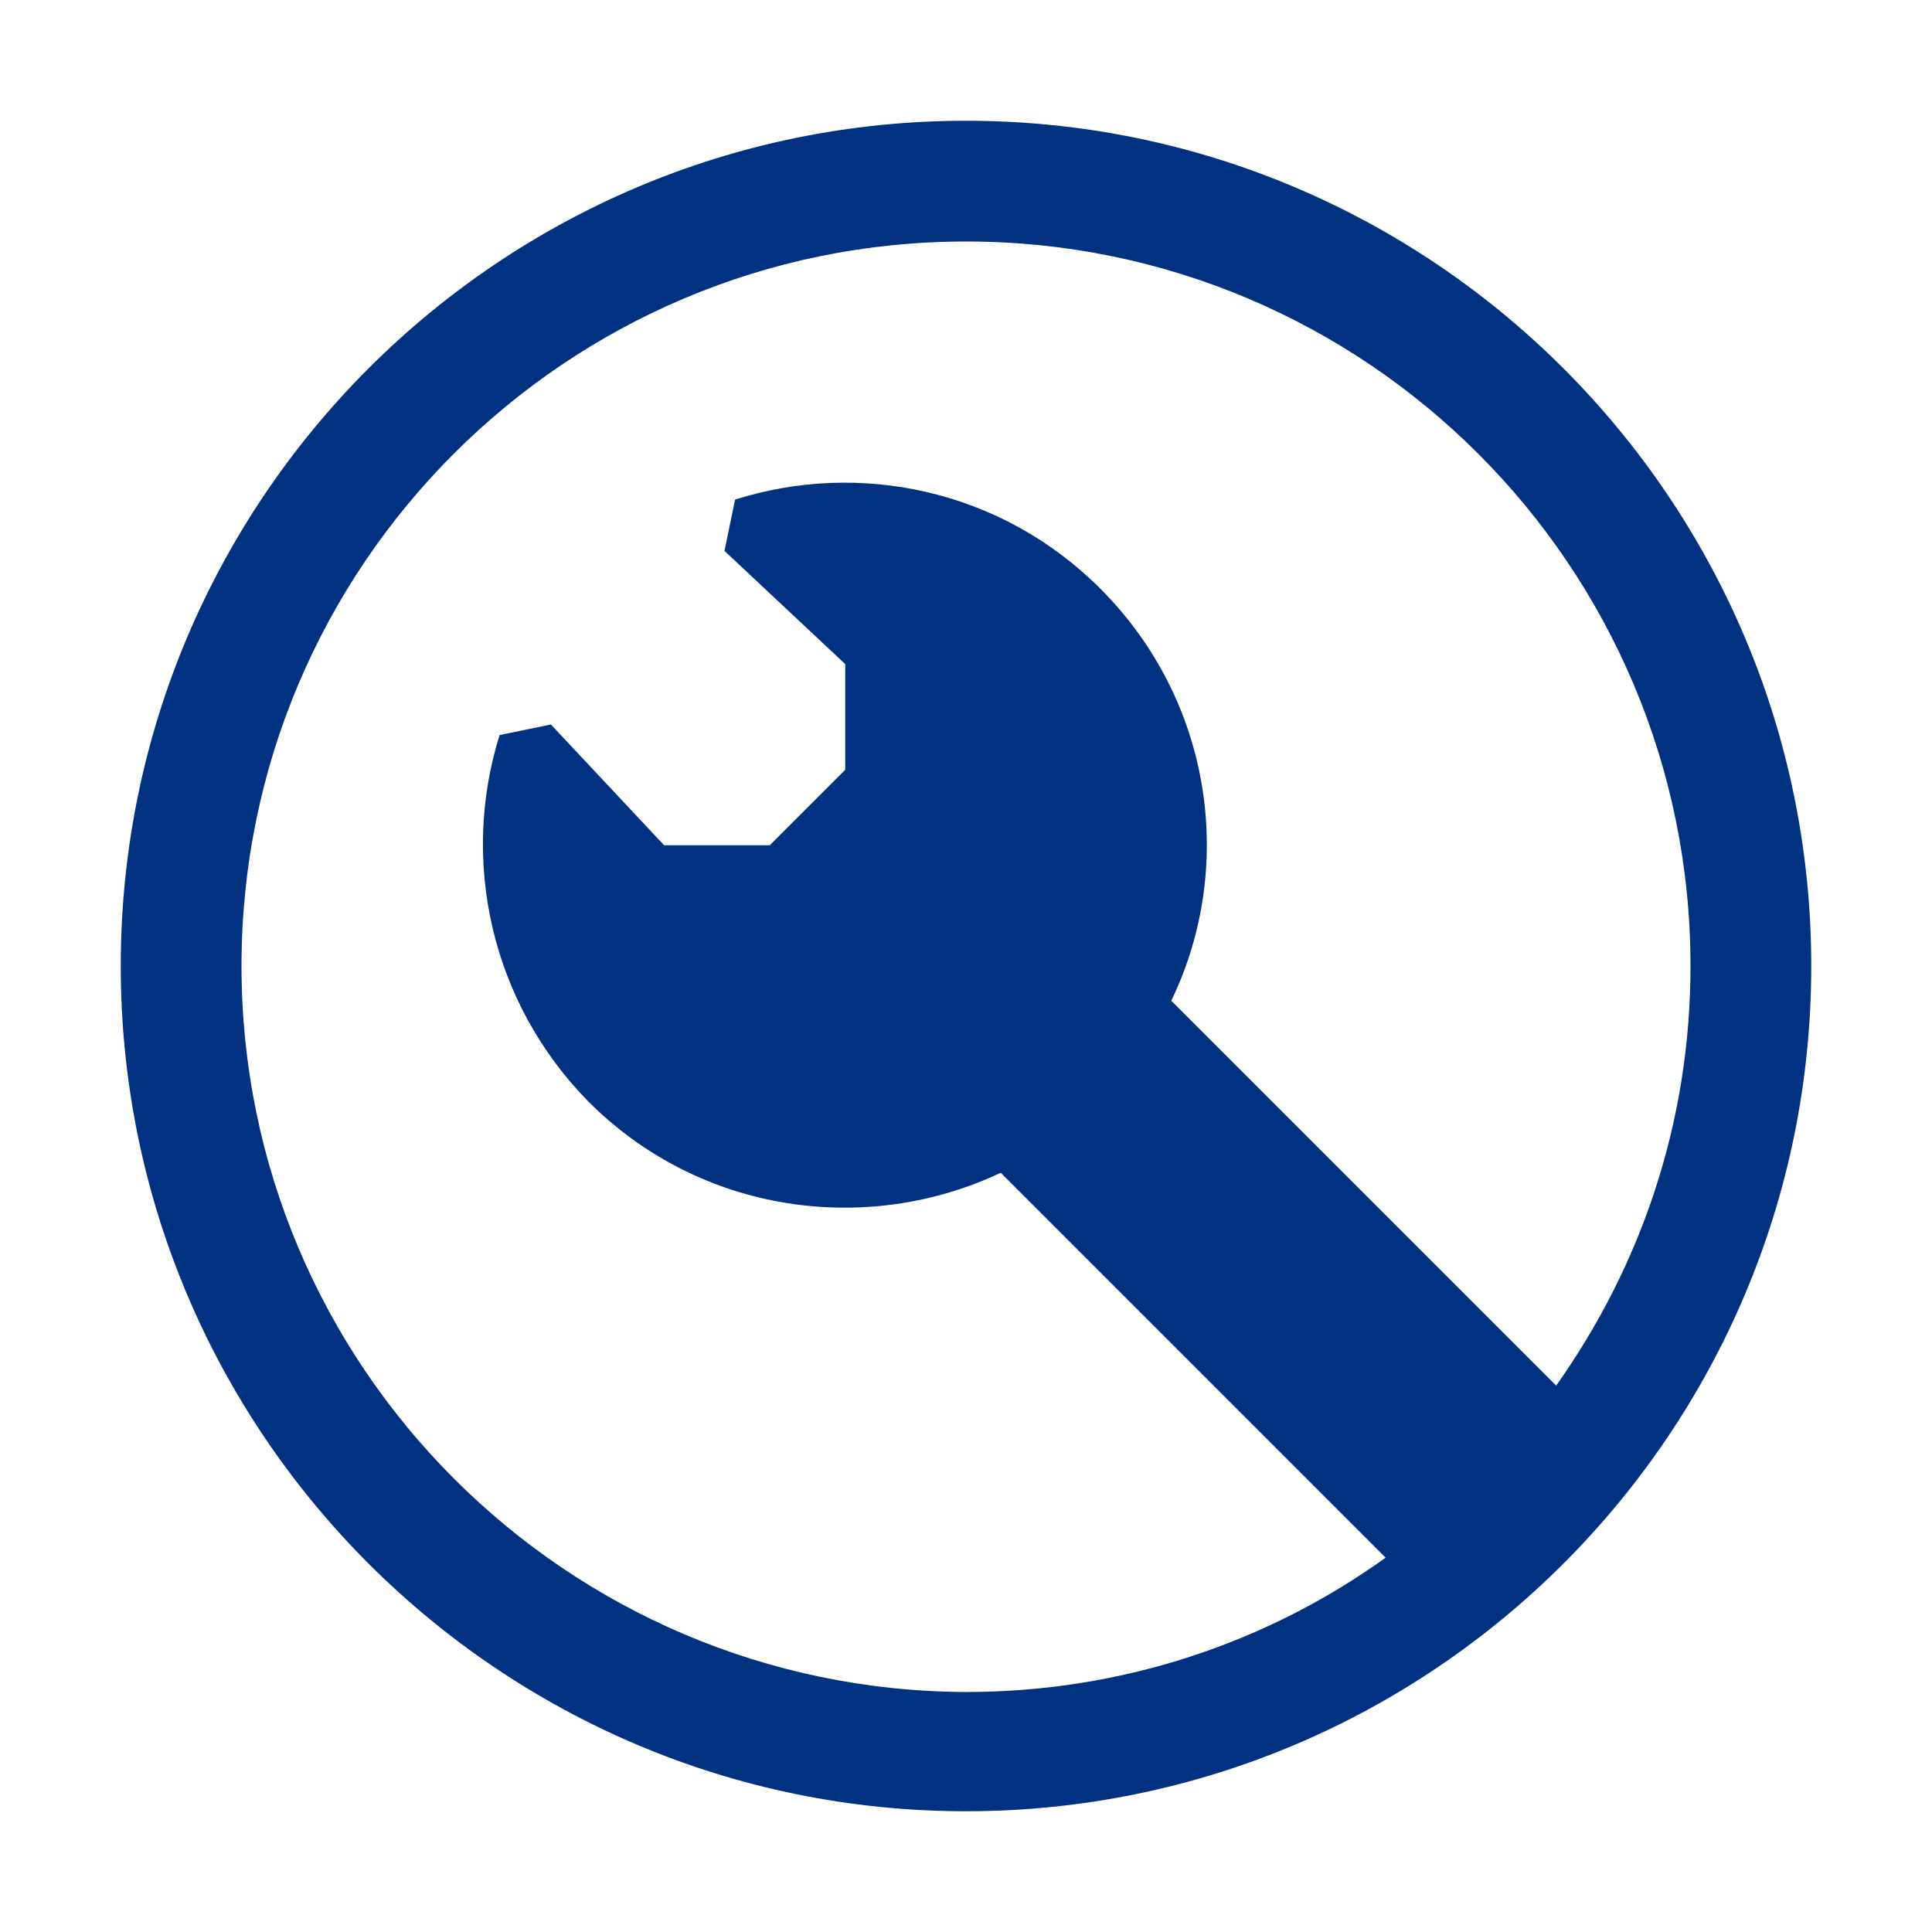 <?xml version="1.0" encoding="UTF-8"?> <svg xmlns="http://www.w3.org/2000/svg" width="78" height="78" viewBox="0 0 78 78" fill="none"><path d="M39 4.875C20.17 4.875 4.875 20.17 4.875 39C4.875 57.83 20.17 73.125 39 73.125C57.83 73.125 73.125 57.83 73.125 39C73.125 20.17 57.83 4.875 39 4.875ZM9.75 39C9.75 22.852 22.852 9.75 39 9.75C55.148 9.75 68.25 22.852 68.25 39C68.25 45.337 66.239 51.127 62.827 55.941L47.288 40.402C49.908 34.978 48.933 28.275 44.423 23.766C40.402 19.744 34.673 18.586 29.677 20.17C29.494 21.084 29.433 21.328 29.25 22.242L34.125 26.812V31.078L31.078 34.125H26.812L22.242 29.25C21.328 29.433 21.084 29.494 20.17 29.677C18.586 34.734 19.805 40.462 23.766 44.484C28.275 48.994 34.978 49.908 40.402 47.348L55.941 62.888C51.188 66.3 45.337 68.311 39 68.311C22.852 68.25 9.75 55.148 9.75 39Z" fill="#003281"></path></svg> 